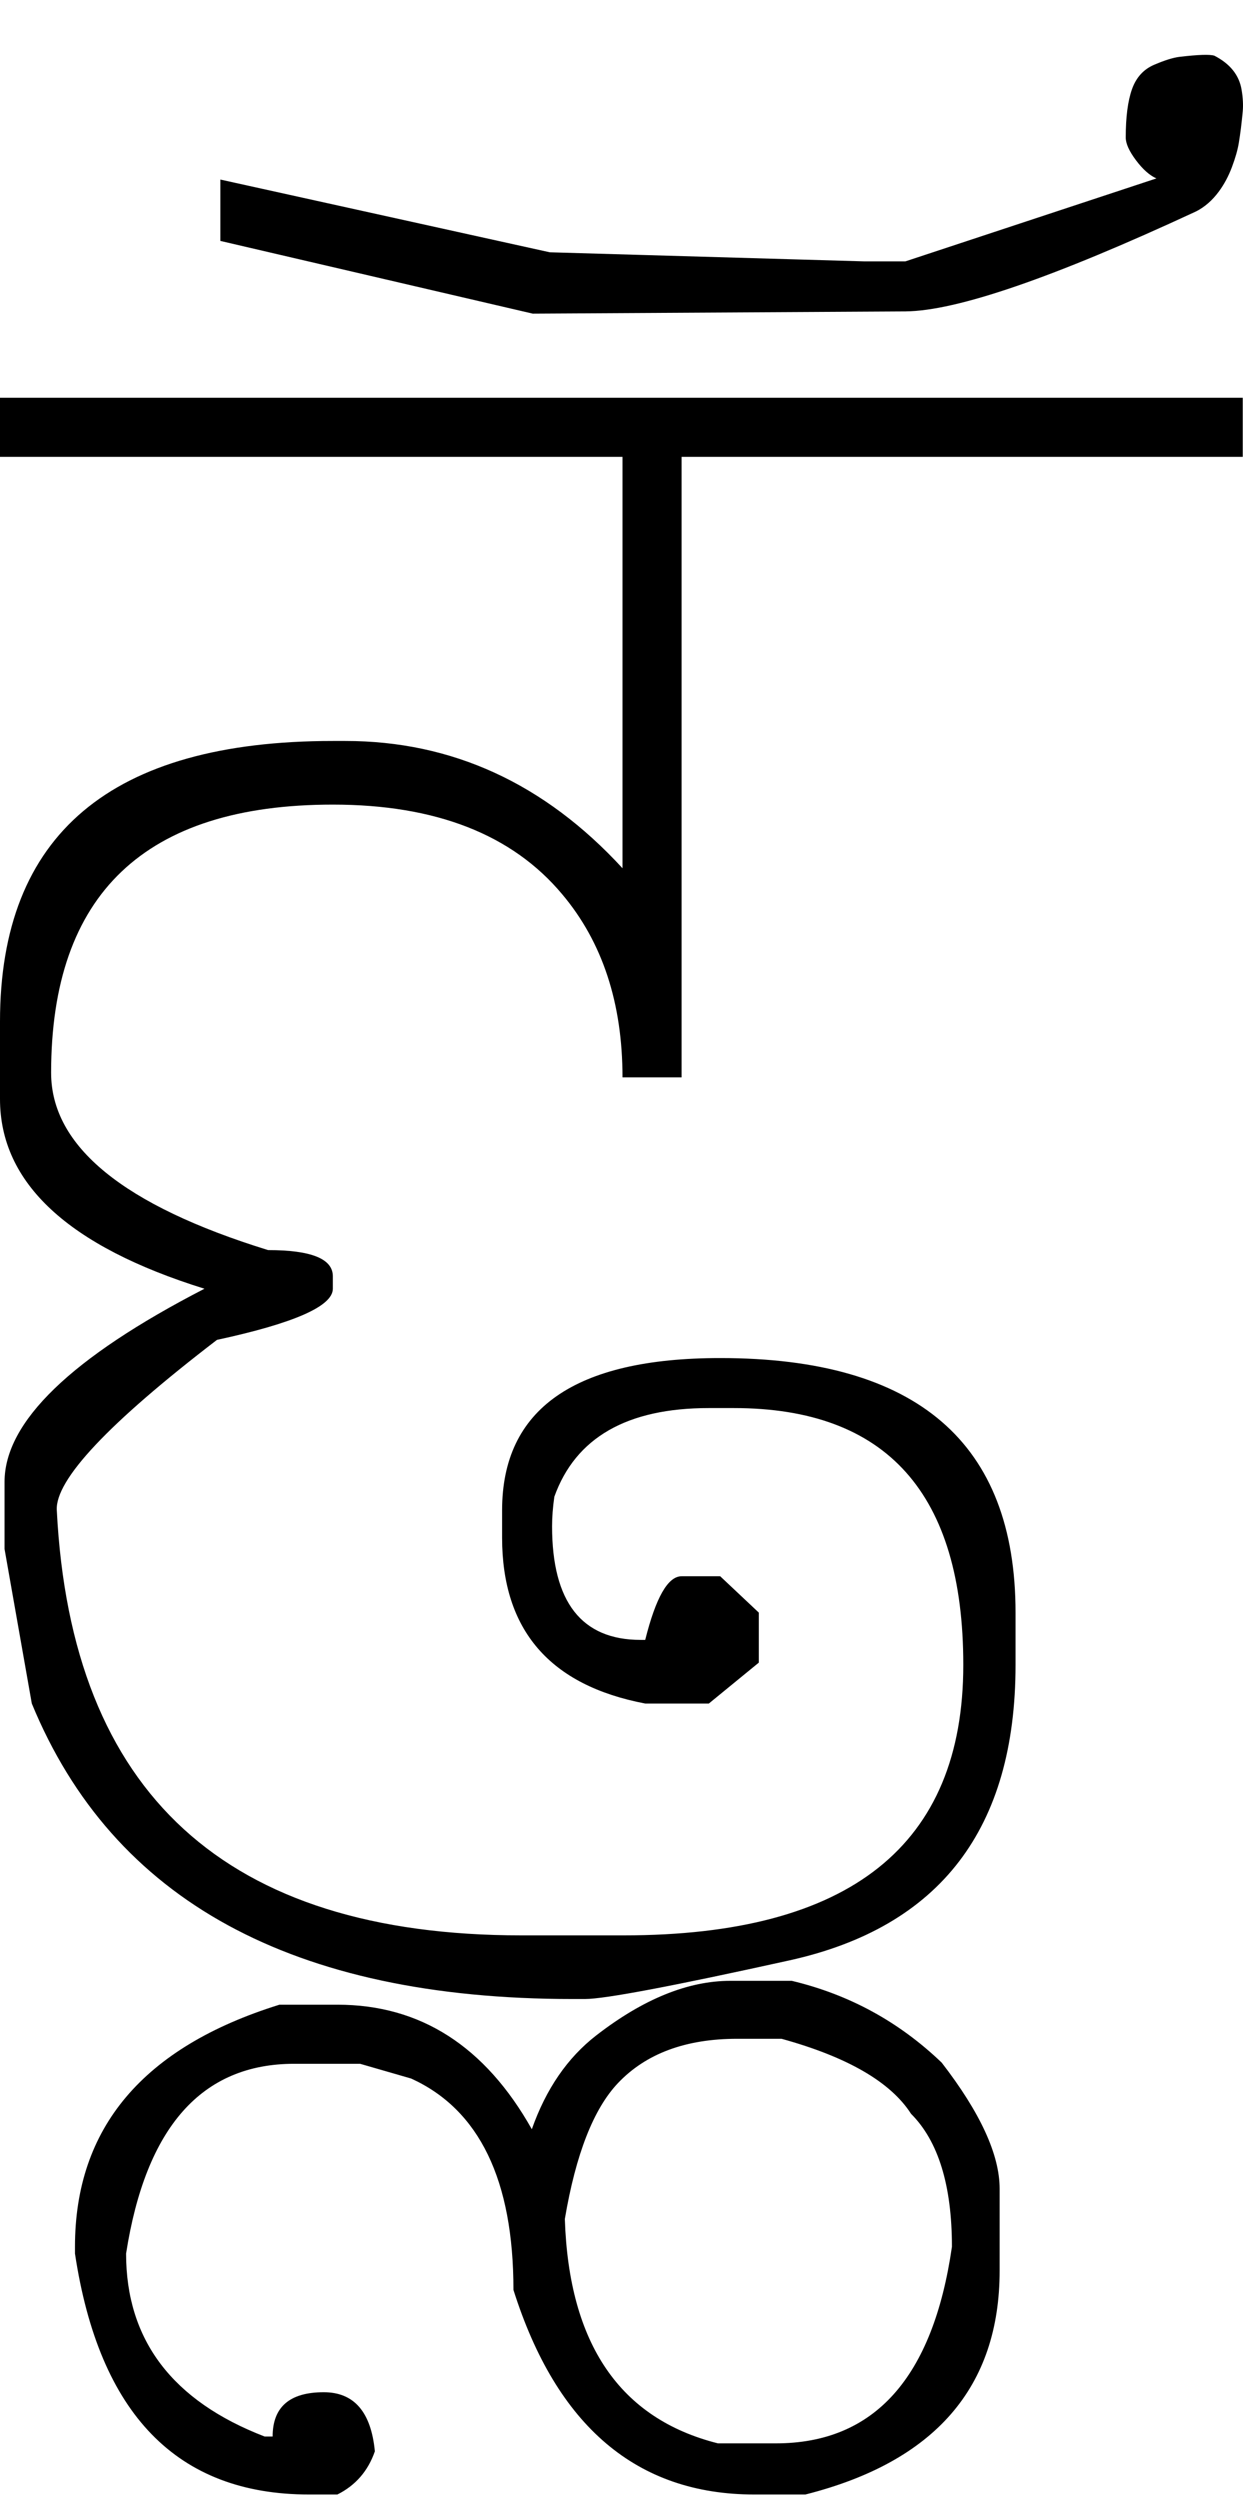 <?xml version="1.0" encoding="UTF-8" standalone="no"?>
<svg
   xmlns:dc="http://purl.org/dc/elements/1.1/"
   xmlns:cc="http://creativecommons.org/ns#"
   xmlns:rdf="http://www.w3.org/1999/02/22-rdf-syntax-ns#"
   xmlns:svg="http://www.w3.org/2000/svg"
   xmlns="http://www.w3.org/2000/svg"
   xmlns:sodipodi="http://sodipodi.sourceforge.net/DTD/sodipodi-0.dtd"
   xmlns:inkscape="http://www.inkscape.org/namespaces/inkscape"
   id="svg2"
   sodipodi:version="0.32"
   inkscape:version="0.46"
   width="1094.229"
   height="2200"
   sodipodi:docname="3FO-.svg"
   inkscape:output_extension="org.inkscape.output.svg.inkscape"
   version="1.0">
  <defs
     id="defs9">
    <inkscape:perspective
       sodipodi:type="inkscape:persp3d"
       inkscape:vp_x="0 : 526.18109 : 1"
       inkscape:vp_y="0 : 1000 : 0"
       inkscape:vp_z="744.09448 : 526.18109 : 1"
       inkscape:persp3d-origin="372.04724 : 350.78739 : 1"
       id="perspective13" />
  </defs>
  <sodipodi:namedview
     inkscape:window-height="718"
     inkscape:window-width="641"
     inkscape:pageshadow="2"
     inkscape:pageopacity="0.0"
     guidetolerance="10.0"
     gridtolerance="10.0"
     objecttolerance="10.0"
     borderopacity="1.0"
     bordercolor="#666666"
     pagecolor="#ffffff"
     id="base"
     showgrid="false"
     inkscape:zoom="0.46942014"
     inkscape:cx="26.940615"
     inkscape:cy="27.693742"
     inkscape:window-x="50"
     inkscape:window-y="25"
     inkscape:current-layer="svg2" />
  <path
     id="path2395"
     d="M 0,350 L 548,350 L 548,402 L 0,402 L 0,350 zM 548,350 L 1094,350 L 1094,402 L 600,402 L 600,948 L 548,948 C 548,882.667 530.333,829 495,787 C 451,734.333 383.667,708 293,708 C 127.667,708 45,786.667 45,944 C 45,1008.667 108.667,1060.667 236,1100 C 274,1100 293,1107.667 293,1123 L 293,1134 C 293,1149.333 259,1164.333 191,1179 C 95.372,1252.333 48.372,1302.333 50,1329 C 62.667,1578.333 199,1703 459,1703 L 549,1703 C 748.333,1703 848,1623.667 848,1465 C 848,1314.333 780.667,1239 646,1239 L 624,1239 C 552,1239 506.667,1265 488,1317 C 486.667,1326.333 486,1335 486,1343 C 486,1409.667 512,1443 564,1443 L 568,1443 C 577.333,1405.667 588,1387 600,1387 L 634,1387 L 668,1419 L 668,1463 L 624,1499 L 568,1499 C 484,1483 442,1434.333 442,1353 L 442,1329 C 442,1239.667 506,1195 634,1195 C 807.333,1195 894,1269.667 894,1419 L 894,1465 C 894,1609 827.667,1695.667 695,1725 C 592.333,1747.667 532.333,1759 515,1759 L 504,1759 C 258,1759 99.333,1672.333 28,1499 L 4,1363 L 4,1304 C 4,1251.151 62.667,1194.484 180,1134 C 60,1096.667 0,1041 0,967 L 0,899 C 0,734.333 97.667,652 293,652 L 304,652 C 398,652 479.333,689.333 548,764 L 548,350 zM 797,274 L 469,276 L 194,212 L 194,158 L 484,222 L 761,230 L 797,230 L 1018,157 C 1012,154.333 1006,149 1000,141 C 994,133 991,126.333 991,121 C 991,103 992.833,88.833 996.5,78.5 C 1000.167,68.167 1006.667,61 1016,57 C 1025.333,53 1032.833,50.667 1038.5,50 C 1054.887,48.074 1065.053,47.74 1069,49 C 1082.867,56.12 1090.867,66.12 1093,79 C 1094.173,86.107 1094.506,92.44 1094,98 C 1093.053,108.346 1091.887,117.68 1090.5,126 C 1089.5,132 1087.5,139 1084.5,147 C 1081.5,155 1077.667,162.167 1073,168.5 C 1067.28,176.267 1060.613,182.1 1053,186 C 927.238,244.393 841.905,273.726 797,274 zM 497.235,1952.594 C 500.831,2062.477 545.752,2128.279 632,2150 L 683,2150 C 769.667,2150 821.333,2092.333 838,1977 C 838,1923 826,1884 802,1860 C 784,1832 746,1810 688,1794 L 649,1794 C 603.654,1794 568.654,1807 544,1833 C 522.479,1855.696 506.89,1895.561 497.235,1952.594 L 497.235,1952.594 zM 468.17,1873.587 C 480.665,1838.158 499.586,1810.629 524.933,1791 C 566.255,1759 605.611,1743 643,1743 L 697,1743 C 747.435,1755 791.435,1779 829,1815 C 863,1859 880,1896 880,1926 L 880,1998 C 880,2100.506 823,2166.173 709,2195 L 664,2195 C 560.666,2195 490,2135 452,2015 C 452,1918.333 422,1856.333 362,1829 L 317,1816 L 259,1816 C 177.666,1816 128.333,1871.667 111,1983 C 111,2059 151.666,2112.667 233,2144 L 240,2144 C 240,2118 255,2105 285,2105 C 311.666,2105 326.666,2122.333 330,2157 C 324,2174.333 313,2187 297,2195 L 272,2195 C 156,2195 87.333,2124.333 66,1983 L 66,1977 C 66,1872.333 126,1801.333 246,1764 L 297,1764 C 370.012,1764 427.068,1800.529 468.17,1873.587 L 468.17,1873.587 z" />
</svg>
